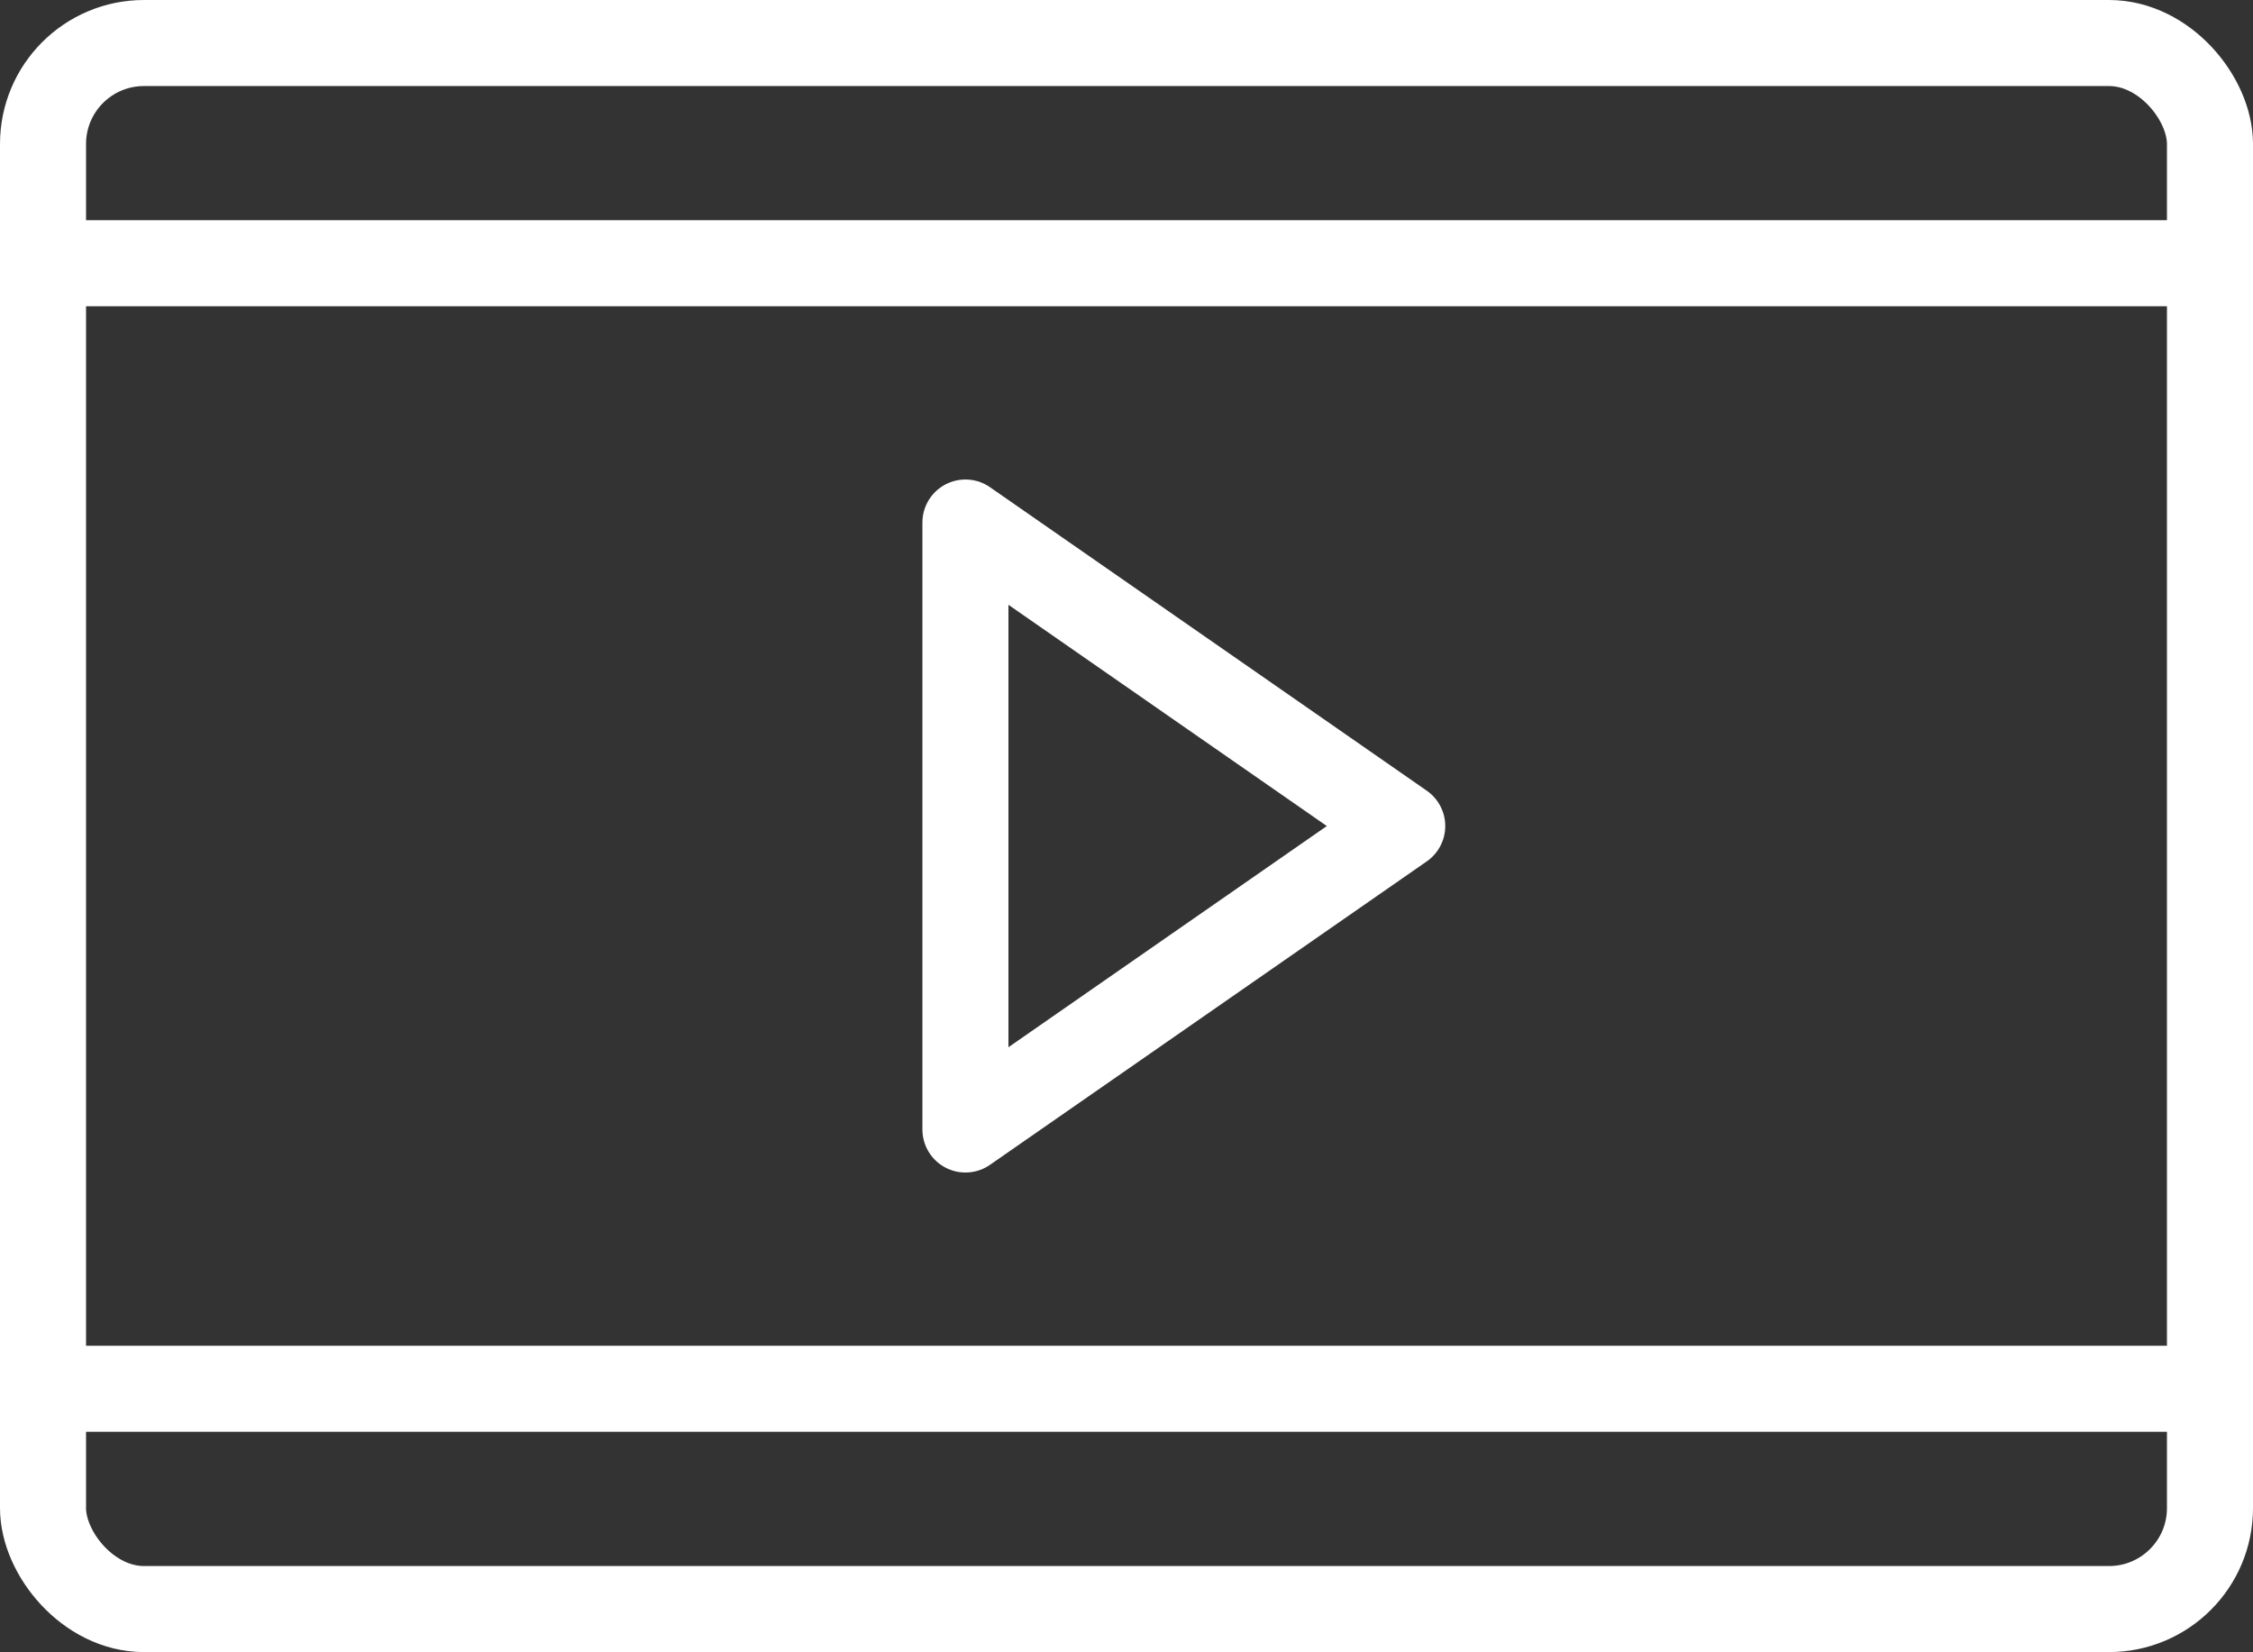 <svg xmlns="http://www.w3.org/2000/svg" width="39.278" height="28.8" viewBox="0 0 39.278 28.8">
  <rect x="0" y="0" width="39.278" height="28.8" fill="#333333" stroke="none"/>
  <g id="グループ_2" data-name="グループ 2" transform="translate(-237.902 -487.54)">
    <path id="パス_1" data-name="パス 1" d="M262.348,501.94l-7.615-5.291V507.23Z" fill="none" stroke="#fff" stroke-linecap="round" stroke-linejoin="round" stroke-width="1.5"/>
    <rect id="長方形_3" data-name="長方形 3" width="37.778" height="27.3" rx="1.76" transform="translate(238.652 488.29)" fill="none" stroke="#fff" stroke-linecap="round" stroke-linejoin="round" stroke-width="1.5"/>
    <g id="グループ_1" data-name="グループ 1">
      <line id="線_1" data-name="線 1" x1="37.778" transform="translate(238.652 511.75)" fill="none" stroke="#fff" stroke-linecap="round" stroke-linejoin="round" stroke-width="1.5"/>
      <line id="線_2" data-name="線 2" x1="37.778" transform="translate(238.652 492.129)" fill="none" stroke="#fff" stroke-linecap="round" stroke-linejoin="round" stroke-width="1.5"/>
    </g>
  </g>
</svg>
